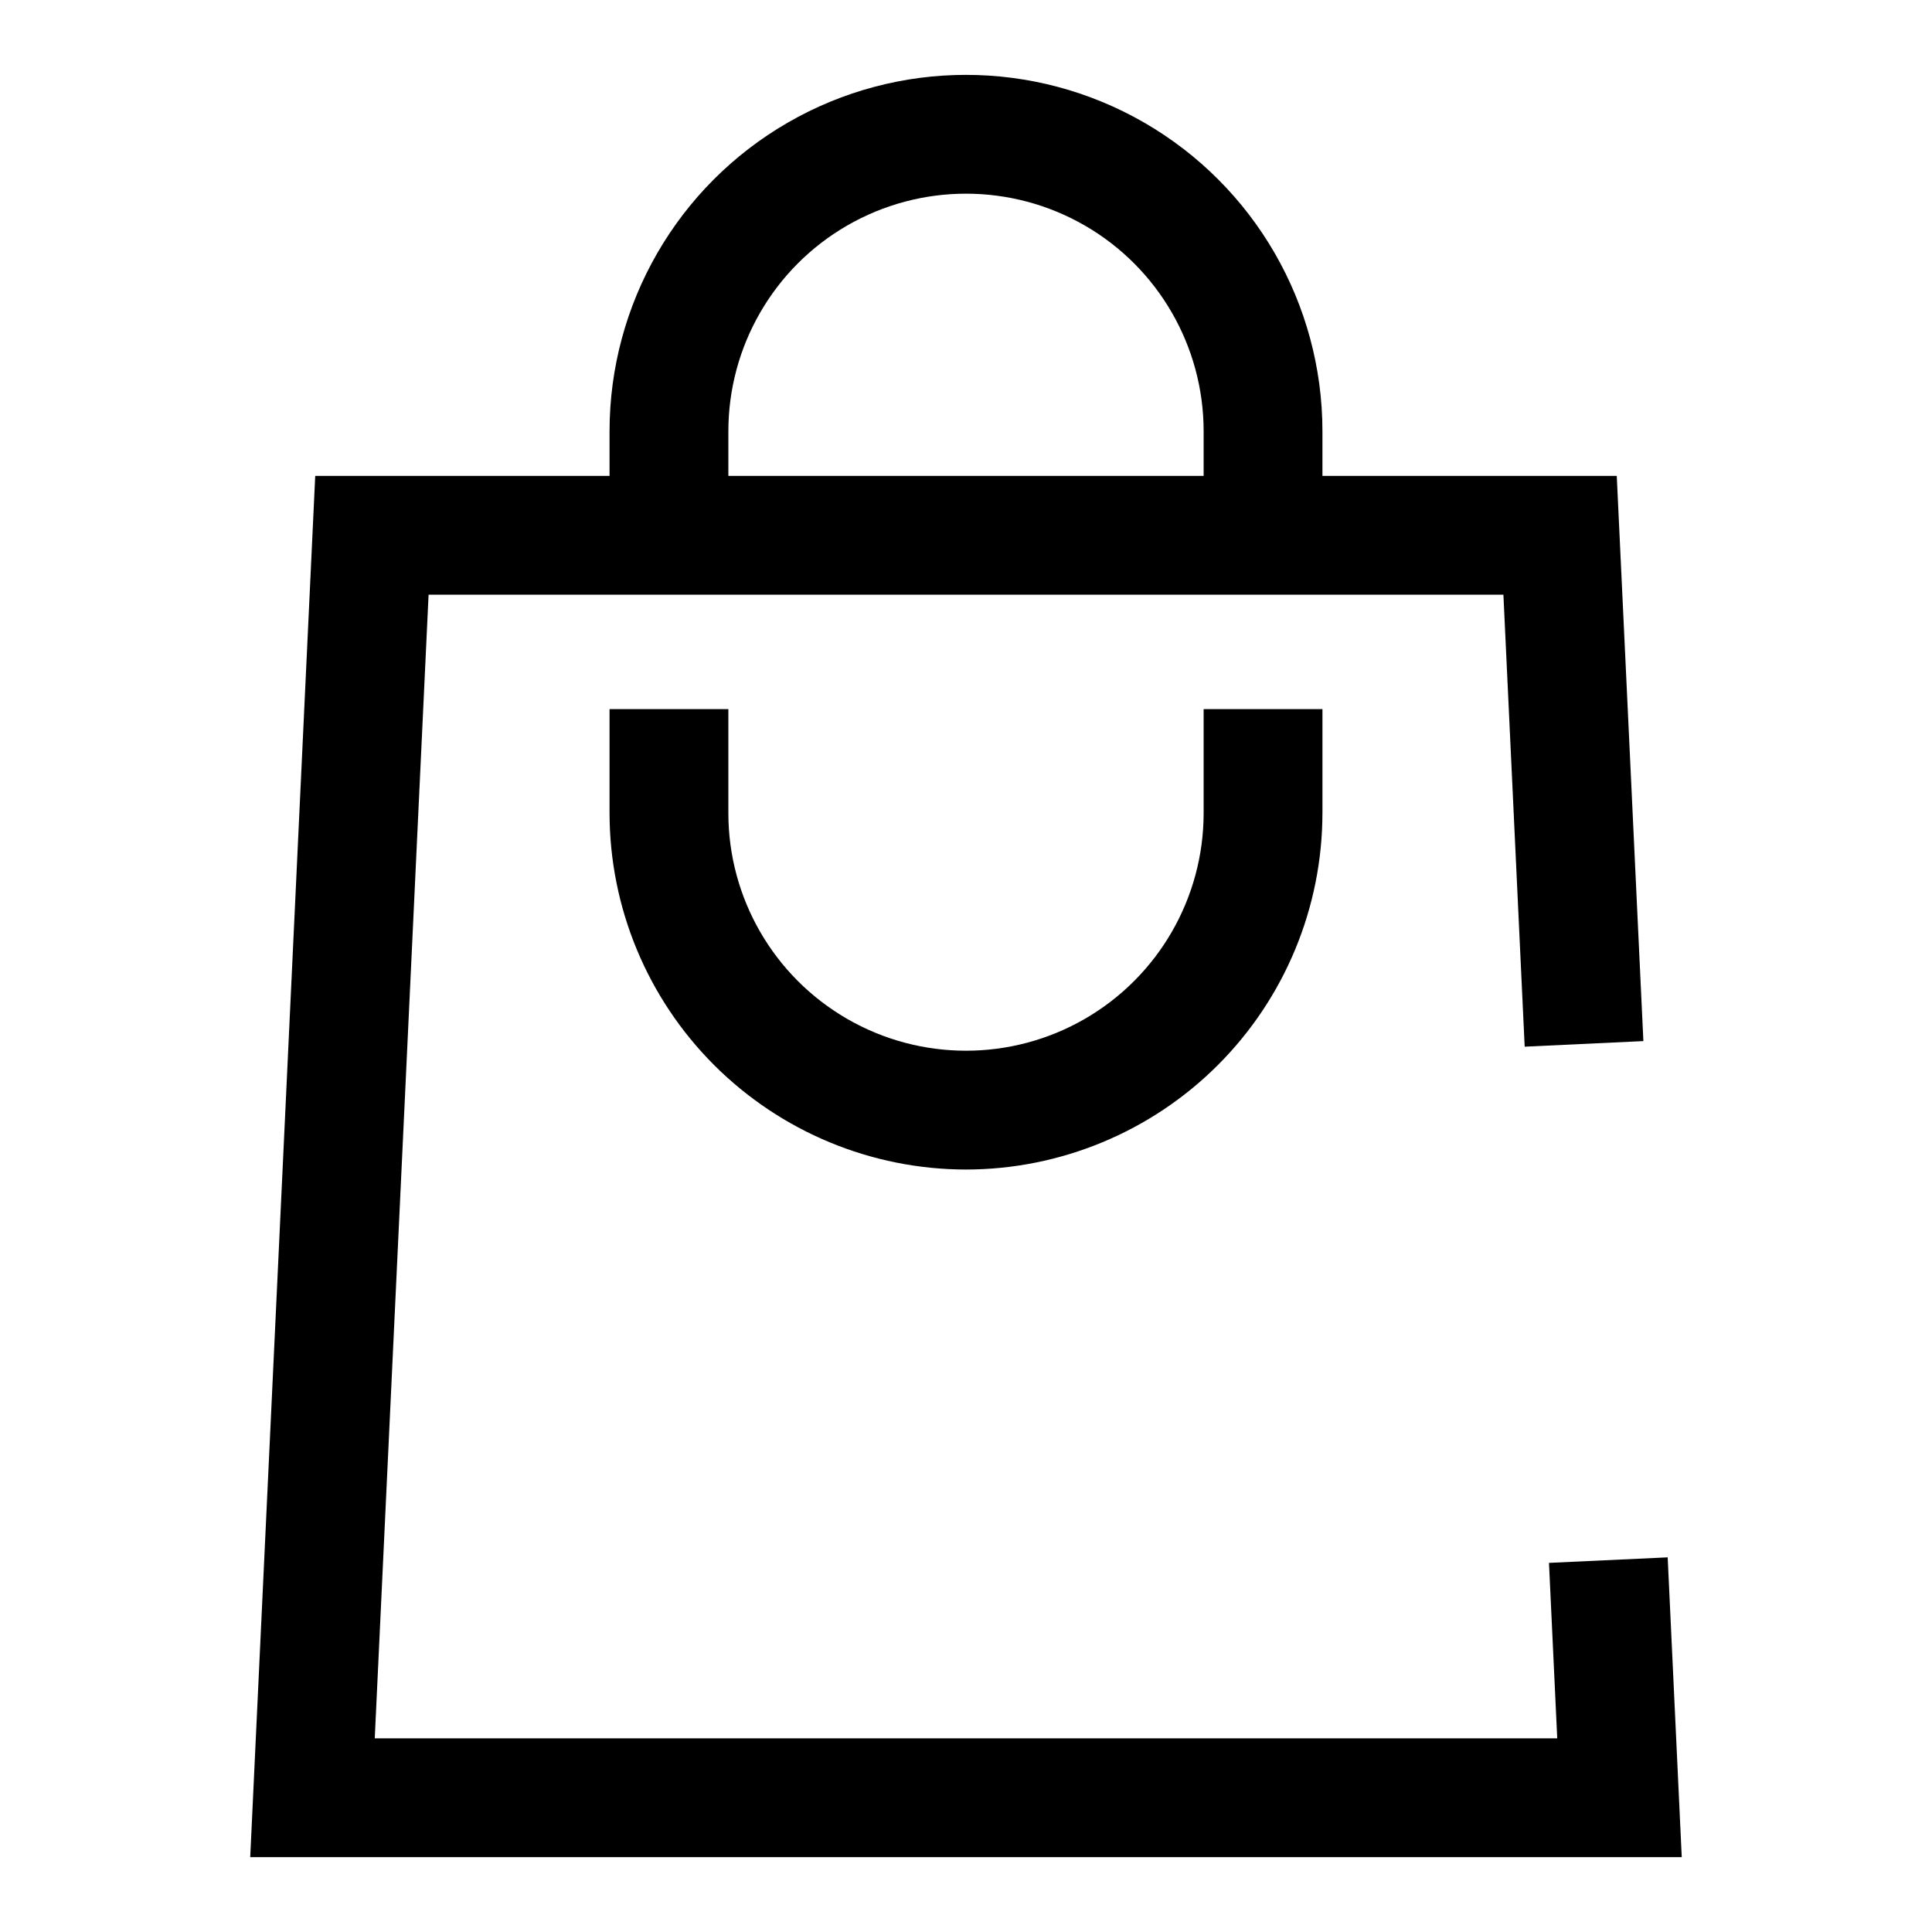 <?xml version="1.0" encoding="UTF-8"?>
<!-- Uploaded to: SVG Repo, www.svgrepo.com, Generator: SVG Repo Mixer Tools -->
<svg fill="#000000" width="800px" height="800px" version="1.1" viewBox="144 144 512 512" xmlns="http://www.w3.org/2000/svg">
 <g>
  <path d="m589.68 636.16h-379.37l17.227-366.05h344.92l7.055 149.79-31.457 1.48-5.637-119.78h-284.84l-14.266 303.07h313.37l-2.188-46.492 31.457-1.465z"/>
  <path d="m494.46 285.86h-31.484v-27.555c0-22.496-12.004-43.289-31.488-54.539-19.488-11.25-43.492-11.25-62.977 0s-31.488 32.043-31.488 54.539v27.555h-31.488v-27.555c0-33.746 18.004-64.934 47.23-81.809 29.227-16.871 65.238-16.871 94.465 0 29.227 16.875 47.23 48.062 47.23 81.809z"/>
  <path d="m400 453.94c-25.047-0.027-49.055-9.992-66.766-27.699-17.711-17.711-27.672-41.719-27.699-66.766v-27.551h31.488v27.551c0 22.5 12.004 43.289 31.488 54.539s43.488 11.25 62.977 0c19.484-11.25 31.488-32.039 31.488-54.539v-27.551h31.488v27.551h-0.004c-0.027 25.047-9.988 49.055-27.699 66.766-17.707 17.707-41.719 27.672-66.762 27.699z"/>
 </g>
</svg>